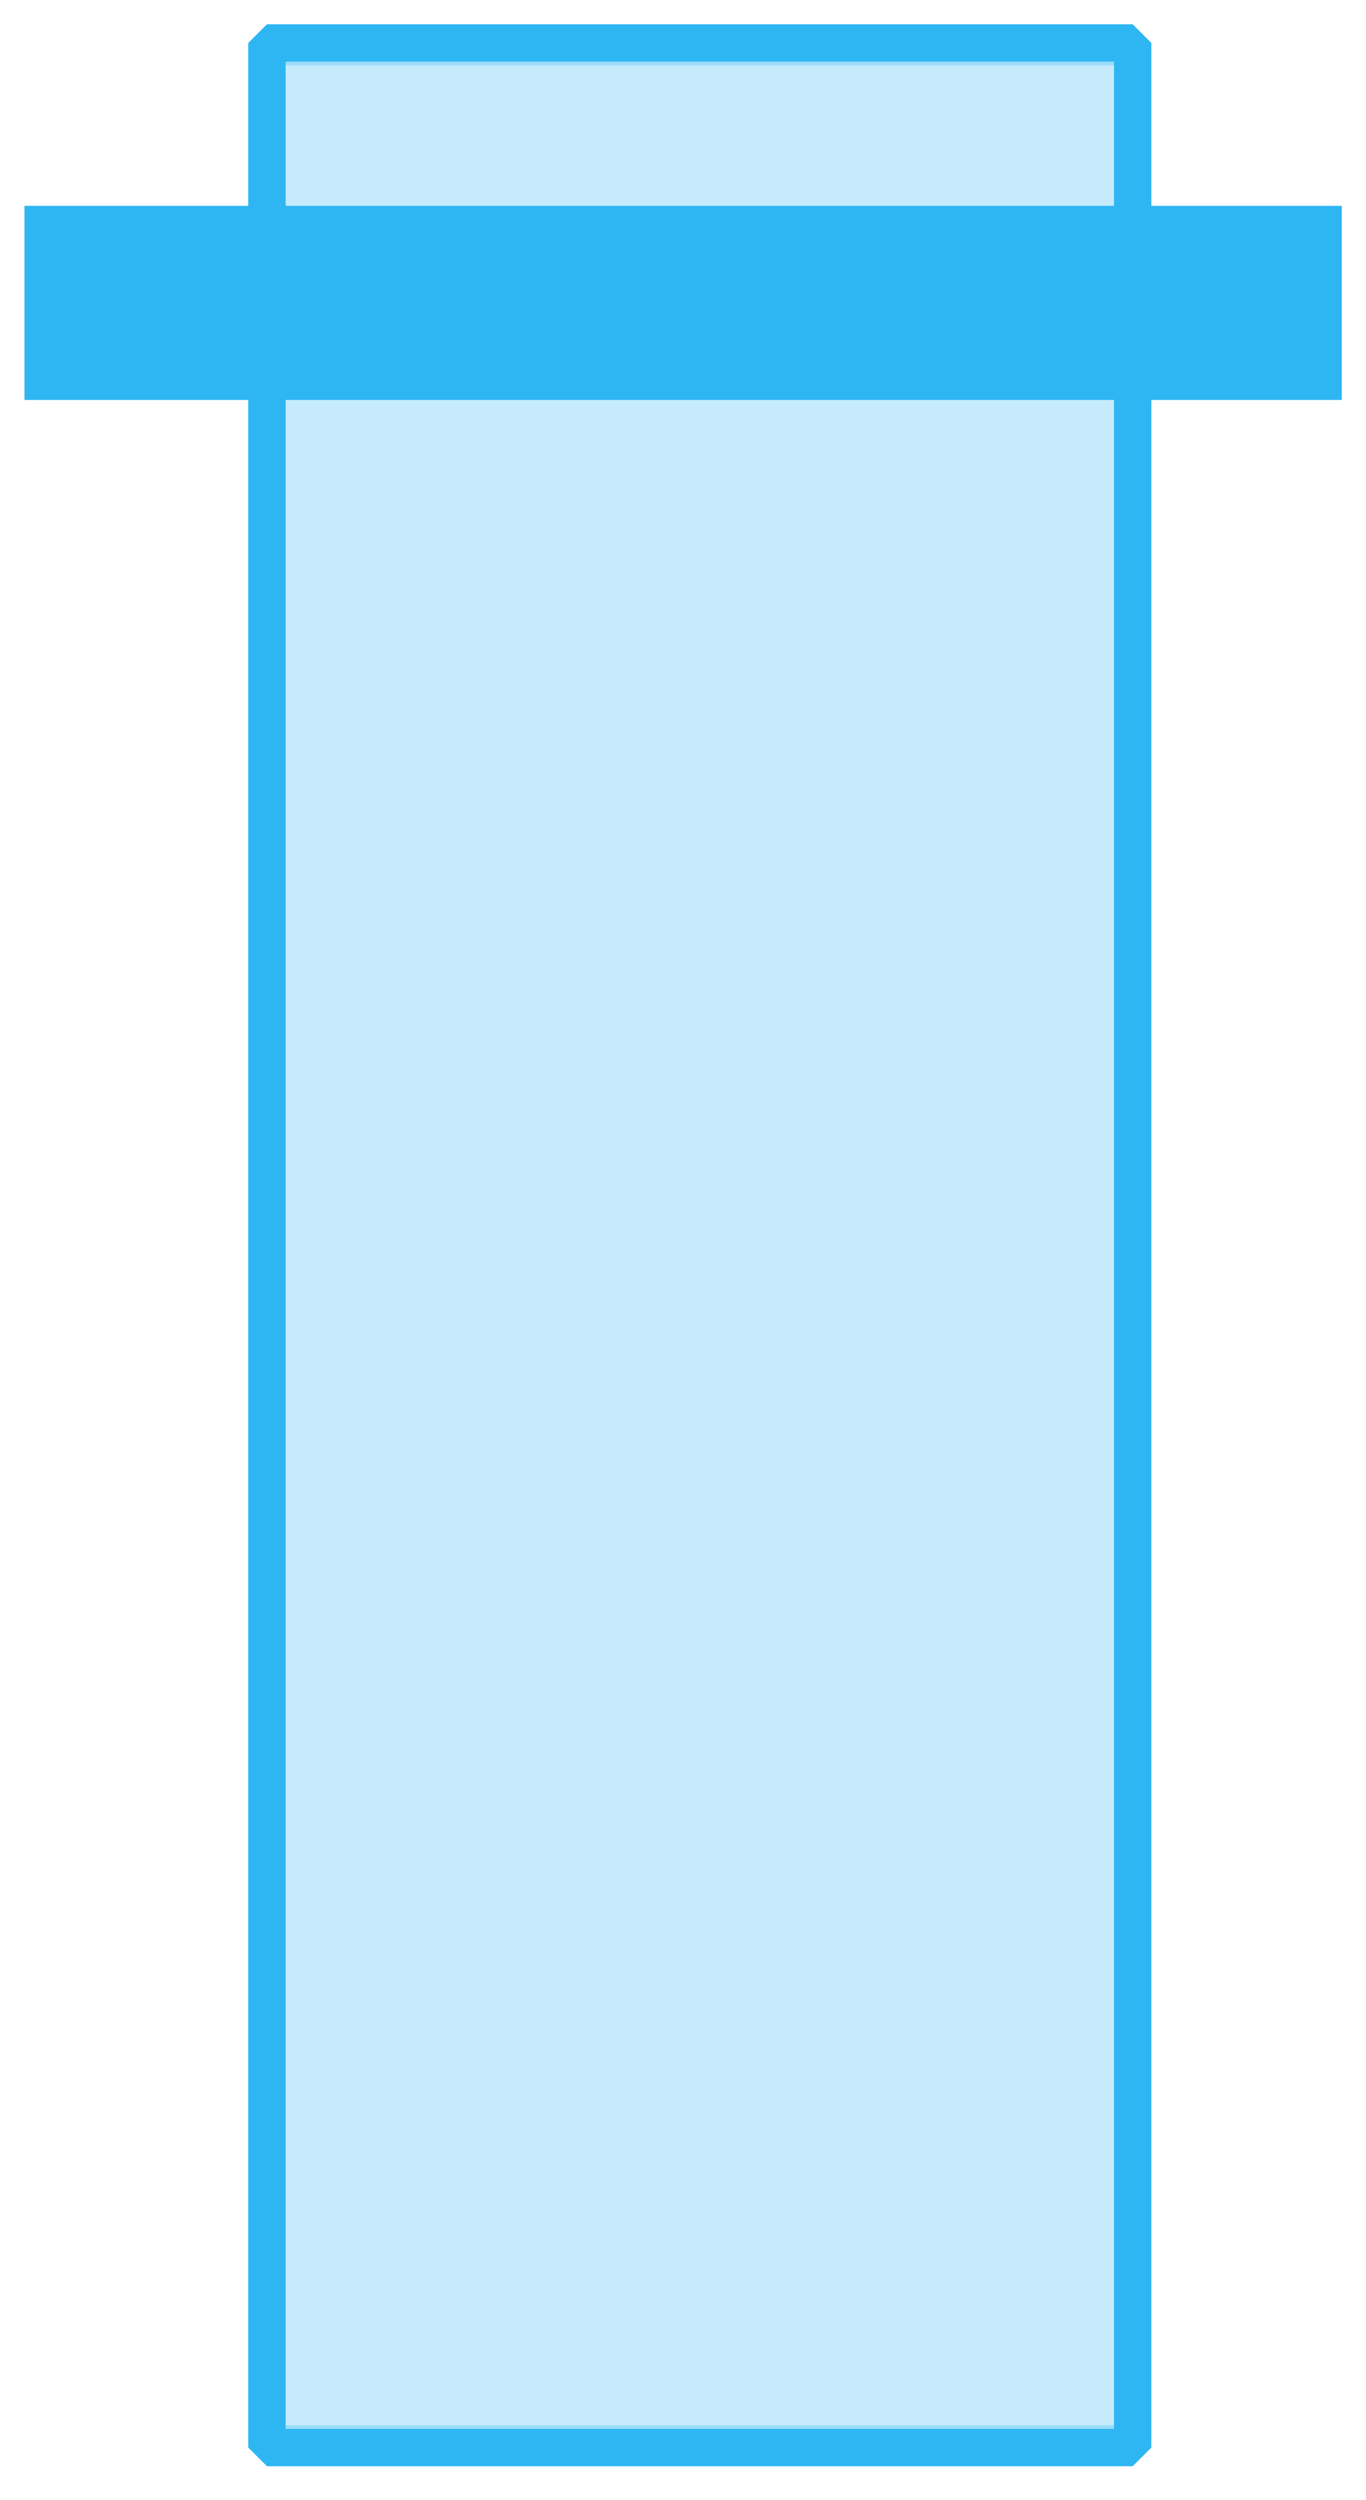 <?xml version="1.0" encoding="UTF-8" standalone="no"?> <svg xmlns:xlink="http://www.w3.org/1999/xlink" xmlns="http://www.w3.org/2000/svg" fill="none" fill-rule="evenodd" stroke="black" stroke-width="0.501" stroke-linejoin="bevel" stroke-miterlimit="10" font-family="Times New Roman" font-size="16" style="font-variant-ligatures:none" version="1.1" overflow="visible" width="42.091pt" height="77.001pt" viewBox="0 -77.001 42.091 77.001"><defs><style type="text/css">@import url('https://themes.googleusercontent.com/fonts/css?family=Open Sans:400,600');</style></defs><g id="Layer 1" transform="scale(1 -1)"><g id="Group" stroke-linejoin="miter" stroke-width="1.15"><rect x="-36.911" y="-13.338" width="73.823" height="26.676" transform="translate(21.561 38.651) rotate(90)" stroke-opacity="0.275" fill="#2eb6f3" stroke="#2eb6f3" fill-opacity="0.275"></rect><rect x="-37.028" y="-13.338" width="74.056" height="26.677" transform="translate(21.564 38.651) rotate(90)" stroke="#2eb6f3"></rect><rect x="-2.989" y="-20.296" width="5.979" height="40.592" transform="translate(21.049 67.672) rotate(90)" fill="#2eb6f3" stroke="none"></rect></g></g></svg> 